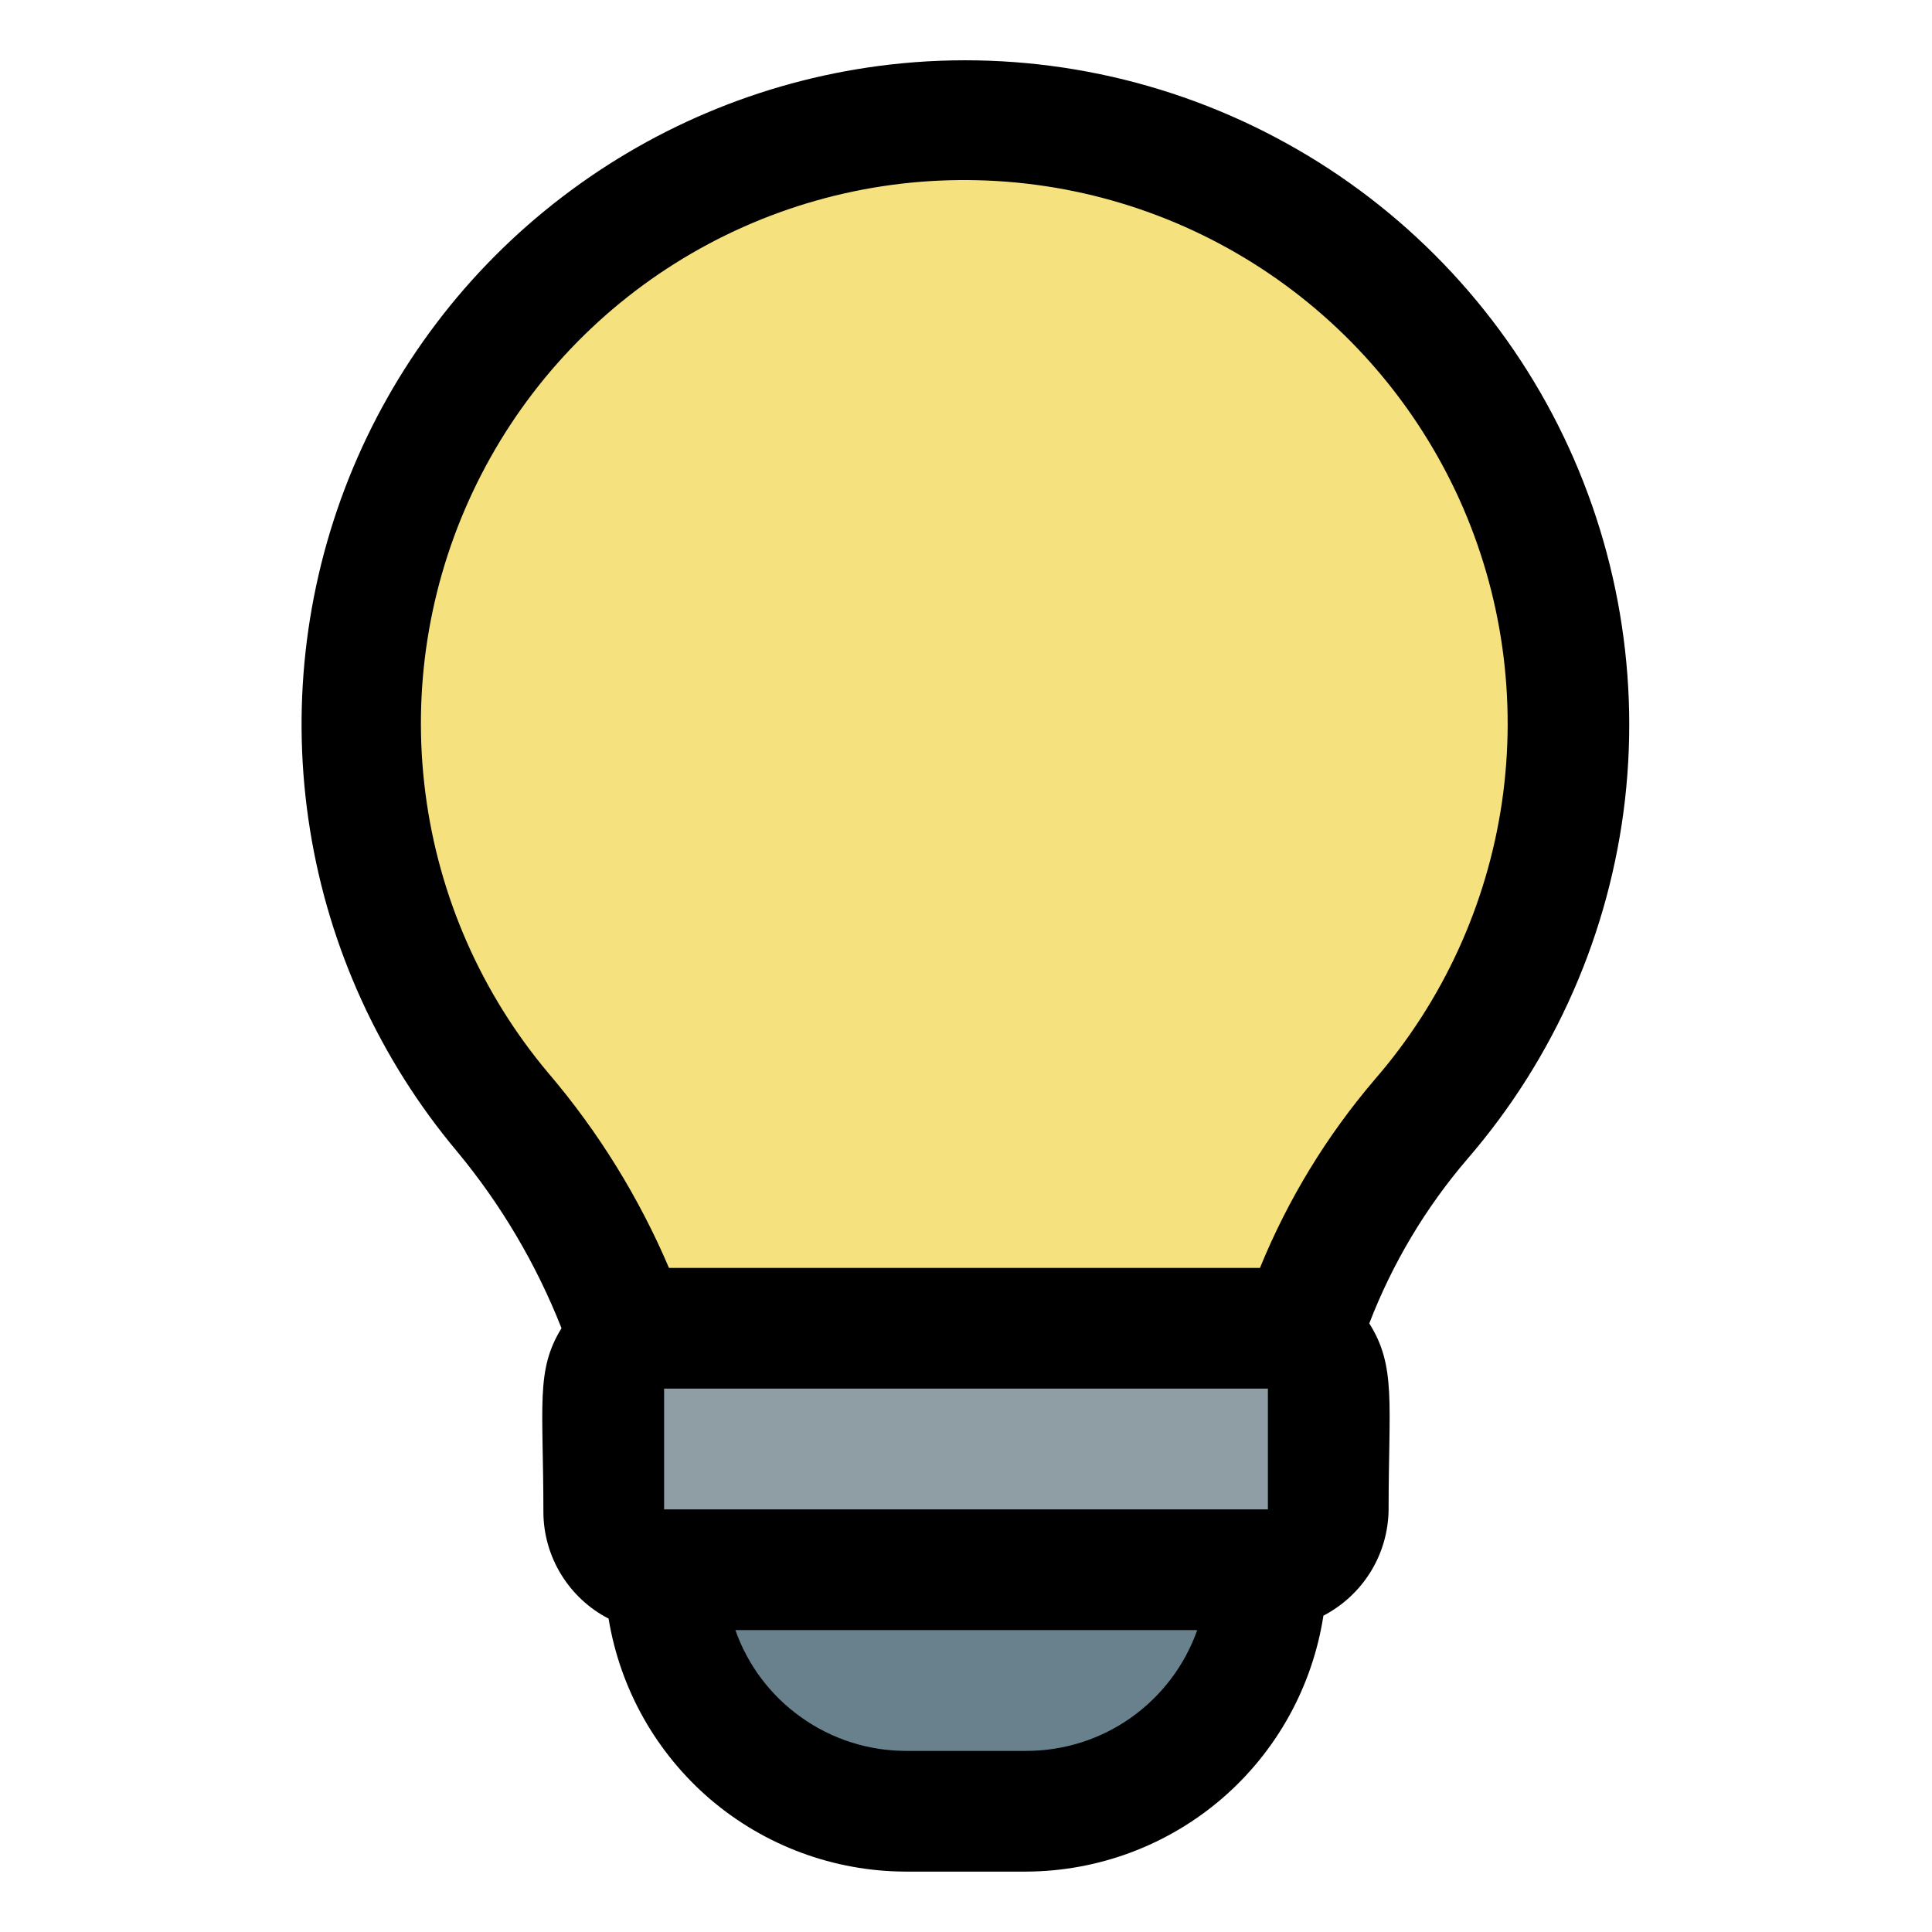 <svg width="19" height="19" viewBox="0 0 19 19" fill="none" xmlns="http://www.w3.org/2000/svg">
<path d="M15.438 7.125C15.438 6.171 15.209 5.23 14.769 4.384C14.329 3.537 13.691 2.808 12.91 2.26C12.129 1.712 11.227 1.361 10.281 1.235C9.335 1.11 8.372 1.214 7.475 1.54C6.578 1.865 5.773 2.402 5.127 3.105C4.482 3.808 4.015 4.656 3.767 5.577C3.519 6.499 3.496 7.466 3.701 8.398C3.907 9.33 4.334 10.199 4.946 10.931C5.951 12.084 6.513 13.557 6.531 15.087V15.438H12.469V15.052C12.473 13.563 13.012 12.126 13.989 11.002C14.925 9.928 15.44 8.55 15.438 7.125Z" fill="#F6E17F"/>
<path d="M6.531 15.438H12.469C12.469 16.067 12.219 16.672 11.773 17.117C11.328 17.562 10.724 17.812 10.094 17.812H8.906C8.276 17.812 7.672 17.562 7.227 17.117C6.781 16.672 6.531 16.067 6.531 15.438Z" fill="#68818C"/>
<path d="M12.469 13.062H6.531C6.203 13.062 5.938 13.328 5.938 13.656V14.844C5.938 15.172 6.203 15.438 6.531 15.438H12.469C12.797 15.438 13.062 15.172 13.062 14.844V13.656C13.062 13.328 12.797 13.062 12.469 13.062Z" fill="#8F9DA5"/>
<path d="M8.752 0.635C7.579 0.77 6.466 1.22 5.529 1.937C4.591 2.653 3.866 3.611 3.429 4.707C2.993 5.803 2.861 6.997 3.049 8.162C3.236 9.327 3.736 10.419 4.494 11.323C4.927 11.845 5.274 12.432 5.522 13.062C5.266 13.478 5.344 13.816 5.344 14.873C5.345 15.089 5.406 15.301 5.519 15.485C5.632 15.669 5.793 15.819 5.985 15.918C6.099 16.612 6.455 17.242 6.989 17.698C7.524 18.153 8.203 18.404 8.906 18.406H10.094C10.8 18.403 11.483 18.148 12.019 17.686C12.554 17.225 12.907 16.587 13.015 15.889C13.207 15.789 13.368 15.639 13.481 15.455C13.594 15.271 13.654 15.06 13.656 14.844C13.656 13.805 13.733 13.437 13.466 13.015C13.694 12.423 14.021 11.875 14.434 11.394C15.293 10.399 15.832 9.169 15.981 7.863C16.129 6.557 15.88 5.237 15.267 4.074C14.653 2.912 13.703 1.962 12.54 1.349C11.378 0.735 10.057 0.486 8.752 0.635ZM12.469 13.656V14.844H6.531V13.656H12.469ZM10.094 17.219H8.906C8.539 17.218 8.18 17.103 7.881 16.89C7.581 16.678 7.354 16.378 7.232 16.031H11.774C11.651 16.379 11.423 16.679 11.123 16.892C10.822 17.105 10.462 17.219 10.094 17.219ZM12.397 12.469H6.579C6.282 11.773 5.882 11.126 5.391 10.551C4.734 9.769 4.315 8.815 4.184 7.803C4.052 6.79 4.214 5.761 4.649 4.838C5.084 3.914 5.774 3.134 6.639 2.59C7.503 2.047 8.505 1.762 9.526 1.771C10.547 1.779 11.544 2.079 12.4 2.637C13.255 3.194 13.933 3.985 14.354 4.915C14.774 5.846 14.918 6.878 14.771 7.888C14.623 8.898 14.189 9.845 13.52 10.616C13.047 11.17 12.666 11.795 12.391 12.469H12.397Z" fill="black"/>
</svg>

